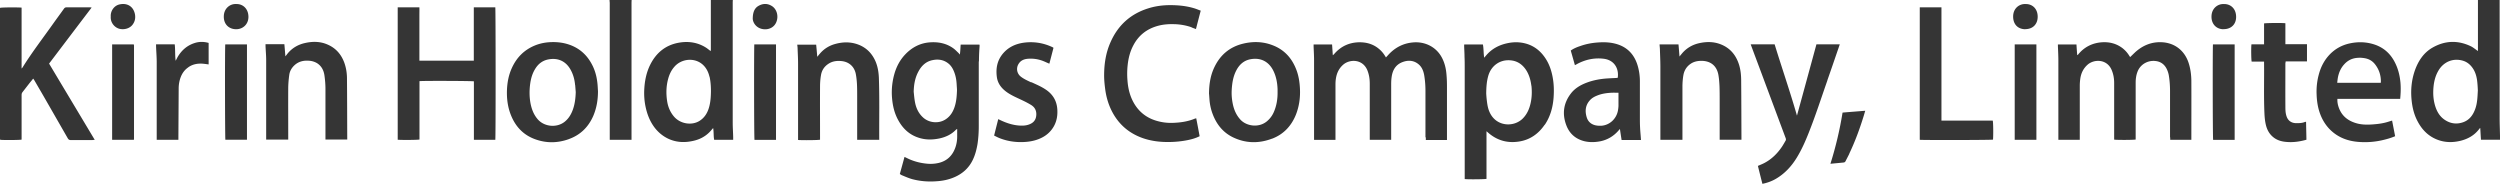 <svg xmlns="http://www.w3.org/2000/svg" viewBox="0 0 272 20"><path d="M272 15.2h-2.07c-.03-.42-.05-.84-.08-1.28-.04.04-.07.05-.08.07-.53.73-1.27 1.14-2.12 1.34-.82.19-1.63.18-2.43-.12-.99-.37-1.69-1.07-2.18-2-.39-.73-.58-1.51-.66-2.34-.11-1.11 0-2.19.37-3.24.37-1.02.95-1.9 1.91-2.45 1.35-.77 2.74-.82 4.14-.16.28.13.51.34.8.53V-.01h2.36v12.84c0 .66.03 1.31.04 1.97v.4zm-2.45-6.03c-.04-.56-.13-1.1-.42-1.6-.28-.47-.66-.82-1.18-.97-1.04-.3-2.06.11-2.63 1.05-.41.68-.55 1.43-.58 2.2-.02.57.04 1.14.21 1.69.18.58.47 1.09.97 1.45.65.47 1.38.57 2.12.29.66-.25 1.04-.79 1.27-1.44.23-.64.24-1.31.28-2-.01-.22-.02-.45-.04-.69zm-15.24 1.58c-.02.37.05.69.17 1.01.33.87.98 1.37 1.83 1.63.58.18 1.17.19 1.77.15.47-.03.93-.08 1.39-.19.26-.06.51-.15.79-.23l.33 1.7c-.5.21-.98.34-1.47.45-.78.17-1.57.23-2.36.18-1.26-.07-2.39-.47-3.3-1.4-.61-.63-.99-1.39-1.21-2.24-.12-.48-.18-.97-.2-1.47-.04-.82.05-1.61.28-2.39.23-.79.62-1.49 1.19-2.07.59-.59 1.29-.97 2.1-1.15.9-.2 1.8-.18 2.68.1 1.03.33 1.78 1 2.27 1.97.35.69.53 1.42.6 2.19.05.58.03 1.15-.03 1.77h-6.82zm4.12-3.72c-.29-.39-.68-.62-1.16-.7-.24-.04-.48-.06-.72-.04-.6.03-1.1.26-1.51.72-.37.41-.58.9-.68 1.44-.03.18-.05.36-.07.56h4.74c0-.06.01-.11.01-.15 0-.68-.2-1.29-.61-1.83zm-9.78-.17c0 1.56-.01 3.12 0 4.68 0 .35 0 .71.11 1.06.16.55.57.79 1.05.8.33 0 .65 0 .96-.13.03-.01.07-.01.13-.02.01.65.03 1.29.04 1.95-.14.04-.29.08-.43.11-.54.12-1.09.18-1.64.14-.55-.03-1.08-.16-1.52-.51-.43-.34-.69-.8-.82-1.34-.1-.41-.14-.84-.16-1.27-.08-1.82-.02-3.63-.04-5.45V6.7h-1.35c-.05-.18-.07-1.57-.02-1.88h1.37V2.55c.18-.05 1.99-.07 2.32-.02v2.28H251v1.87h-2.32c0 .07-.02.12-.02.17zm-6.73-3.68c-.75 0-1.31-.53-1.31-1.36 0-.94.71-1.41 1.34-1.38.75-.02 1.34.51 1.34 1.4 0 .84-.58 1.34-1.36 1.33zm-5.82 11.77V9.91c0-.59-.04-1.17-.14-1.75-.05-.26-.14-.51-.27-.75-.26-.46-.65-.71-1.16-.77-.82-.1-1.61.33-1.94 1.09-.17.4-.23.84-.23 1.27v6.18c-.18.05-2.05.06-2.34.01V9.02c0-.48-.08-.95-.27-1.4-.51-1.21-1.89-1.2-2.6-.6-.46.4-.72.91-.81 1.51-.04.27-.06.55-.06.82v5.86h-2.33v-8.6c0-.54-.03-1.08-.05-1.62v-.15h2.02c.02.38.05.75.08 1.16.05-.03.09-.05.11-.08.64-.78 1.47-1.21 2.46-1.31.86-.08 1.67.1 2.37.64.29.23.53.5.72.81.04.06.07.11.1.15.18-.17.35-.34.53-.51.85-.78 1.85-1.18 3-1.1 1.3.09 2.34.86 2.8 2.15.23.66.32 1.35.33 2.04.01 2.07 0 4.14 0 6.21v.21h-2.3v-.26zM220.36 3.18c-.74 0-1.32-.46-1.33-1.36-.01-.92.68-1.41 1.34-1.38.73-.02 1.33.49 1.33 1.38 0 .81-.53 1.35-1.34 1.35zM208.87 15.2V.8h2.36v12.32h5.58c.06.18.07 1.59.03 2.07-.16.05-7.63.06-7.97.02zm-7.66 1.52c-.13.27-.28.54-.41.81-.05.09-.11.14-.21.15-.47.05-.94.09-1.44.14a39.22 39.22 0 0 0 1.32-5.57c.81-.07 1.63-.13 2.47-.2-.07.22-.12.41-.18.6-.43 1.39-.93 2.75-1.56 4.07zm-2.39-7.97c-.67 1.91-1.29 3.84-2.04 5.72-.36.91-.76 1.81-1.27 2.65-.6.99-1.37 1.82-2.39 2.39-.42.23-.87.39-1.37.49-.17-.66-.33-1.3-.49-1.95.25-.11.49-.2.73-.33.77-.41 1.38-1.01 1.87-1.73.15-.22.28-.46.41-.68.05-.08.05-.16.02-.26-.74-1.98-1.48-3.97-2.22-5.95-.51-1.38-1.03-2.75-1.54-4.13-.02-.04-.03-.08-.05-.15h2.6c.79 2.58 1.68 5.14 2.43 7.76.71-2.58 1.41-5.16 2.12-7.76h2.54c-.08.23-.15.45-.23.67-.37 1.08-.74 2.16-1.12 3.24zm-11.72 6.46V10.94c0-.53 0-1.07-.02-1.6-.02-.4-.05-.81-.12-1.2-.18-.98-.84-1.51-1.83-1.52-.41 0-.79.07-1.14.29-.45.29-.73.71-.83 1.23-.07.38-.1.77-.11 1.16v5.91h-2.4V7.28c0-.62-.03-1.23-.05-1.85 0-.19-.03-.39-.04-.6h2.06c.04.43.07.85.11 1.32.12-.15.22-.27.32-.39.49-.55 1.1-.9 1.81-1.06.77-.17 1.53-.18 2.27.09 1.07.39 1.74 1.17 2.08 2.26.18.58.23 1.18.23 1.78.02 2.05.02 4.09.03 6.14v.23h-2.38zm-10.85-1.18c-.07.08-.12.13-.17.19-.53.6-1.18.99-1.96 1.15-.57.11-1.14.13-1.71 0-.96-.23-1.64-.81-1.99-1.73-.47-1.23-.32-2.4.48-3.45.43-.57 1.04-.93 1.69-1.18.75-.29 1.54-.43 2.34-.48.32-.02.63-.03.95-.05.04 0 .09-.01.13-.02.15-1.02-.39-1.94-1.55-2.07-1.03-.12-2.01.1-2.92.6-.05.03-.11.06-.19.1-.15-.54-.3-1.06-.45-1.59.32-.23.67-.37 1.03-.49.59-.21 1.19-.33 1.81-.38.6-.05 1.19-.05 1.78.07 1.47.3 2.36 1.21 2.72 2.67.12.48.18.97.18 1.47v3.92c0 .37 0 .73.02 1.1.02.45.07.89.1 1.37-.69.01-1.39 0-2.11 0-.06-.39-.12-.77-.18-1.19zm-.16-3.94c-.26 0-.51-.01-.76 0-.54.03-1.06.1-1.57.31-.3.12-.57.27-.79.52-.49.55-.54 1.19-.33 1.86.14.45.47.74.93.85.22.05.44.06.67.05.92-.07 1.63-.78 1.79-1.64.03-.16.05-.33.06-.5v-1.45zm-8.03 3.48c-.68 1-1.61 1.65-2.8 1.83-1.28.2-2.42-.13-3.4-1.01-.03-.02-.05-.05-.13-.11v5.18c-.18.05-2.05.07-2.37.02V7.36c0-.39 0-.78-.02-1.17 0-.4-.03-.79-.04-1.19 0-.05 0-.1.01-.16h2.03c.09.46.06.94.14 1.44.12-.14.21-.25.3-.35.58-.64 1.31-1.02 2.14-1.21.73-.17 1.46-.17 2.19.05.88.27 1.55.83 2.05 1.6.43.66.66 1.38.79 2.15.12.7.13 1.4.08 2.1-.08 1.07-.36 2.07-.96 2.96zm-1.45-4.25c-.07-.57-.22-1.12-.52-1.62-.42-.68-1.01-1.09-1.8-1.14-1.11-.08-2.04.59-2.36 1.67-.17.58-.22 1.18-.23 1.94.01.17.03.48.07.8.05.4.11.8.27 1.17.71 1.69 2.7 1.73 3.66.73.44-.45.68-1 .82-1.6.15-.64.17-1.29.1-1.95zm-11.52 5.62V9.92c0-.59-.04-1.17-.14-1.75-.08-.44-.24-.86-.59-1.16-.55-.47-1.19-.49-1.83-.23-.7.29-1.02.87-1.12 1.6-.04.26-.05.53-.05.8v6.03h-2.33V9.12c0-.51-.07-1-.26-1.47-.51-1.24-1.9-1.23-2.61-.63-.47.4-.72.92-.81 1.51-.04.23-.05.47-.05.71v5.98h-2.33V6.55c0-.49-.03-.99-.05-1.49v-.22h2.01c.03.38.05.76.08 1.17.06-.05.1-.08.13-.11.73-.86 1.66-1.29 2.78-1.3.76 0 1.45.19 2.05.67.28.22.52.49.71.8.03.05.07.1.11.18.08-.09.16-.17.23-.25.72-.8 1.61-1.28 2.68-1.38 1.28-.13 2.52.45 3.15 1.6.33.6.48 1.25.53 1.92.04.44.05.88.05 1.32V15.23h-2.3v-.28zm-16.68.14c-1.44.55-2.88.53-4.28-.15-1.06-.52-1.76-1.39-2.18-2.49-.2-.52-.32-1.06-.36-1.62-.02-.24-.03-.49-.05-.63.01-1.08.17-2.04.61-2.93.64-1.31 1.66-2.15 3.06-2.5 1.09-.27 2.17-.25 3.22.15 1.26.47 2.1 1.37 2.59 2.62.26.65.37 1.33.41 2.03.06 1.01-.07 1.99-.44 2.93-.5 1.23-1.35 2.13-2.59 2.6zm.59-5.39c-.03-.72-.16-1.42-.5-2.07-.52-.98-1.4-1.36-2.42-1.18-.74.13-1.24.58-1.58 1.24-.34.66-.45 1.38-.49 2.12-.03.53.02 1.05.13 1.57.14.63.39 1.19.84 1.67.68.71 2.01.88 2.87.15.34-.29.59-.63.76-1.04.29-.68.4-1.4.39-2.14v-.32zm-9.35-6.72a6.19 6.19 0 0 0-1.91-.34c-.63-.02-1.25.03-1.86.21-1.15.34-2.02 1.03-2.58 2.11-.35.66-.53 1.38-.61 2.12-.06.56-.07 1.13-.02 1.69.07.98.32 1.91.87 2.73.6.89 1.44 1.44 2.46 1.7.49.13 1 .19 1.5.18.86-.02 1.71-.13 2.52-.47.03-.01.06-.01.13-.03.13.66.25 1.31.37 1.95-.46.23-.92.35-1.38.44-.62.12-1.24.18-1.86.19-1 .02-1.99-.09-2.94-.42-1.45-.51-2.56-1.43-3.3-2.8-.42-.78-.67-1.61-.79-2.49-.07-.54-.13-1.09-.12-1.64.01-1.19.19-2.35.67-3.45.82-1.9 2.21-3.15 4.16-3.75.77-.24 1.56-.34 2.36-.34.87 0 1.73.08 2.57.33.25.07.49.18.75.27-.18.68-.35 1.34-.52 2-.18-.06-.33-.12-.49-.18zm-17.44 5.97c.54.25 1.09.48 1.59.82.78.53 1.2 1.26 1.24 2.22.04.82-.16 1.57-.69 2.21-.43.52-.99.84-1.62 1.04-.51.16-1.03.22-1.56.23-.83.01-1.62-.12-2.39-.42-.21-.08-.41-.19-.62-.29.15-.61.3-1.19.45-1.79.18.09.33.16.49.23.58.25 1.18.43 1.81.47.43.03.86 0 1.26-.21.38-.2.56-.52.58-.96.02-.47-.17-.82-.55-1.06-.34-.21-.7-.39-1.06-.56-.55-.26-1.12-.5-1.62-.86-.55-.4-.96-.91-1.06-1.61-.13-.95.03-1.82.66-2.57.59-.7 1.36-1.05 2.23-1.18 1.07-.15 2.1 0 3.09.45.06.02.11.06.18.1-.15.59-.3 1.15-.45 1.73-.19-.08-.37-.16-.55-.24-.56-.24-1.14-.34-1.75-.3-.4.03-.76.15-1 .49-.35.48-.26 1.11.21 1.47.34.26.73.43 1.11.61zm-5.72-2.27v7.04c0 .66-.04 1.32-.14 1.98-.1.57-.24 1.13-.49 1.66-.43.92-1.13 1.55-2.05 1.94-.61.26-1.25.39-1.91.43-.91.07-1.81 0-2.69-.24-.38-.11-.73-.27-1.1-.42-.07-.03-.13-.08-.21-.13.17-.62.34-1.23.51-1.86.19.09.35.17.52.25.62.27 1.27.43 1.94.49.45.04.89.01 1.32-.1.85-.22 1.42-.77 1.73-1.6.15-.4.22-.82.22-1.25v-.83c-.05.03-.08.04-.11.06-.5.53-1.12.82-1.81.97-.77.16-1.53.17-2.28-.08-.97-.31-1.67-.95-2.17-1.83-.45-.78-.65-1.63-.72-2.53-.07-.87.02-1.72.25-2.55.23-.82.62-1.56 1.21-2.17.72-.75 1.6-1.21 2.63-1.29.93-.07 1.82.09 2.6.66.19.14.36.32.54.49.04.04.08.09.15.18.06-.39.06-.73.09-1.09h2.04s.02.08.02.12c-.01.21-.03.41-.04.62-.02.37-.03.73-.03 1.1zm-2.4 2.61c-.02-.49-.09-.97-.27-1.43-.13-.35-.32-.68-.61-.92-.51-.42-1.1-.52-1.73-.39-.73.14-1.22.61-1.56 1.25-.37.68-.49 1.42-.51 2.19.04.38.07.76.14 1.13.12.65.39 1.23.89 1.68.65.59 1.69.68 2.42.21.54-.34.85-.86 1.03-1.46.17-.56.21-1.14.23-1.72 0-.18-.02-.37-.03-.55zm-8.46 5.93h-2.37v-4.67c0-.45 0-.9-.02-1.35-.02-.39-.06-.78-.13-1.15-.09-.44-.31-.83-.69-1.09-.27-.19-.58-.28-.91-.31-.49-.04-.96.02-1.39.31-.45.3-.72.72-.8 1.25-.07.4-.1.82-.1 1.23-.01 1.83 0 3.67 0 5.5v.27c-.18.05-1.86.07-2.39.03V6.93c0-.54-.03-1.08-.05-1.62 0-.14-.02-.28-.04-.45h2.06c.04.42.08.85.12 1.32.14-.17.24-.3.36-.43.43-.47.96-.79 1.57-.96.72-.2 1.45-.25 2.19-.05 1.06.29 1.8.96 2.23 1.97.23.55.32 1.12.35 1.71.08 2.2.03 4.4.04 6.6v.21zM83.09 3.18c-.86-.09-1.22-.8-1.19-1.22.02-.67.21-1.11.68-1.35.47-.25.96-.24 1.42.06.51.33.72 1.06.48 1.69-.23.63-.84.88-1.39.82zM77.7 15.2c-.08-.41-.03-.83-.11-1.27-.14.16-.27.32-.41.46-.51.51-1.13.81-1.82.95-.92.2-1.83.15-2.7-.27-.57-.28-1.05-.68-1.44-1.19-.53-.7-.83-1.5-1-2.35-.11-.56-.15-1.12-.13-1.68.04-.99.22-1.95.67-2.84.65-1.28 1.66-2.1 3.07-2.36 1.05-.19 2.06-.05 2.98.53.17.11.32.24.51.38 0-.06.02-.1.02-.14V.1c.01-.02 0-.06-.01-.1h2.4c0 .08-.01.17-.01.25v13.09c0 .53.04 1.05.05 1.58v.29h-2.08zm-.51-6.85c-.11-.49-.33-.94-.7-1.29-.91-.85-2.38-.68-3.14.23-.32.37-.52.8-.65 1.27-.22.8-.24 1.61-.12 2.42.09.62.32 1.19.73 1.68.71.85 1.98 1.01 2.8.49.52-.33.83-.81 1.01-1.39.19-.61.22-1.24.23-1.8 0-.6-.04-1.12-.15-1.62zm-8.48 6.55v.31h-2.37V.3c-.01-.1-.02-.2-.02-.3h2.4c0 .1-.01.2-.01.3v14.6zm-6.83.24c-1.23.44-2.46.45-3.68 0-1.25-.46-2.1-1.35-2.6-2.59-.37-.91-.48-1.85-.44-2.82.04-.81.19-1.59.53-2.33.52-1.15 1.34-1.97 2.5-2.45.61-.25 1.24-.36 1.9-.37.62-.01 1.23.07 1.82.27 1.03.35 1.82 1 2.37 1.94.4.67.62 1.4.71 2.18.04.32.05.64.07.96 0 .94-.15 1.84-.52 2.7-.54 1.22-1.42 2.07-2.67 2.51zm.69-5.89c-.05-.57-.19-1.11-.46-1.61-.5-.95-1.35-1.36-2.37-1.19-.69.11-1.19.49-1.54 1.09-.39.65-.52 1.38-.57 2.12-.03.51-.01 1.02.08 1.53.12.65.34 1.25.77 1.76.73.87 2.14.99 3 .26.42-.35.68-.81.86-1.32.21-.6.28-1.23.3-1.87l-.06-.75zm-11.01 5.96V8.85c-.18-.05-5.59-.07-5.92-.02v6.35c-.18.05-2.09.06-2.37.02V.8h2.36c.01.27 0 .54 0 .81V6.6h5.92V.8h2.34c.04.17.05 14.17 0 14.41h-2.34zm-16.15-.01V9.69c0-.49-.04-.99-.11-1.48-.08-.56-.32-1.03-.81-1.34a1.92 1.92 0 0 0-.84-.26c-.59-.05-1.14.06-1.6.48-.32.29-.53.66-.58 1.08-.06.44-.1.88-.11 1.32-.01 1.8 0 3.61 0 5.41v.29h-2.4V6.55c0-.52-.05-1.03-.07-1.55v-.19h2.05c.04.43.07.85.11 1.32.1-.12.16-.2.22-.28.5-.62 1.15-1 1.92-1.17.84-.19 1.68-.18 2.48.18.88.39 1.46 1.06 1.79 1.96.19.53.28 1.08.29 1.63.02 2.2.02 4.4.03 6.6v.13h-2.37zM25.66 3.18c-.77-.02-1.32-.55-1.31-1.38 0-.89.69-1.4 1.34-1.36.73-.03 1.34.51 1.34 1.4 0 .78-.58 1.35-1.36 1.34zm-5.18 4.15c-.38.26-.64.61-.81 1.04-.16.41-.23.84-.23 1.27l-.03 5.27v.3h-2.36V6.78c0-.59-.05-1.17-.07-1.76v-.2h2.03c.07.58.02 1.17.1 1.79.08-.14.14-.26.2-.38.43-.74 1.02-1.27 1.84-1.54.51-.17 1.02-.17 1.55-.02v2.34c-.21-.03-.42-.06-.63-.08-.56-.04-1.1.05-1.57.38zm-7.46-4.19c-.55-.13-1.02-.68-.97-1.34-.04-.6.36-1.19.96-1.32.85-.19 1.53.24 1.68 1.11.06.39-.01.74-.24 1.06-.3.43-.89.61-1.43.49zm-2.95 12.1H7.71c-.17 0-.26-.06-.34-.2L4.7 10.39c-.33-.57-.66-1.13-.99-1.7-.03-.04-.06-.08-.1-.14-.13.17-.26.32-.38.47-.26.33-.51.66-.77.99-.08.1-.11.2-.11.33v4.85c-.18.05-2.04.06-2.32.02 0 0 0-.01-.01-.02 0 0-.01-.01-.01-.02 0-.05-.02-.09-.02-.14C0 10.34 0 5.63 0 .91 0 .89.01.87.02.85.19.8 1.96.79 2.35.83V7.46c.06-.07.09-.09.11-.13C3.5 5.66 4.7 4.11 5.83 2.51c.37-.52.75-1.03 1.12-1.55.07-.1.14-.16.28-.16h2.56c.05 0 .1.01.18.02-1.56 2.05-3.09 4.07-4.63 6.1 1.65 2.76 3.3 5.51 4.97 8.3-.12 0-.19.01-.25.01zm4.49-10.39s.01.01.01.02c0 .04.01.08.01.11v10.15c0 .02-.01.04-.02.08H12.2V4.83h2.34s.01.02.02.02zm12.31-.02V15.2h-2.35c-.04-.16-.06-10.07-.01-10.37h2.36zm57.56 0v10.39h-2.34c-.05-.17-.06-10.08-.02-10.39h2.36zm137.13 10.38h-2.36V4.83h2.36V15.2zm21.57-10.38v10.39h-2.34c-.05-.17-.06-10.05-.02-10.39h2.36z" style="fill:#353535;fill-rule:evenodd"/></svg>
